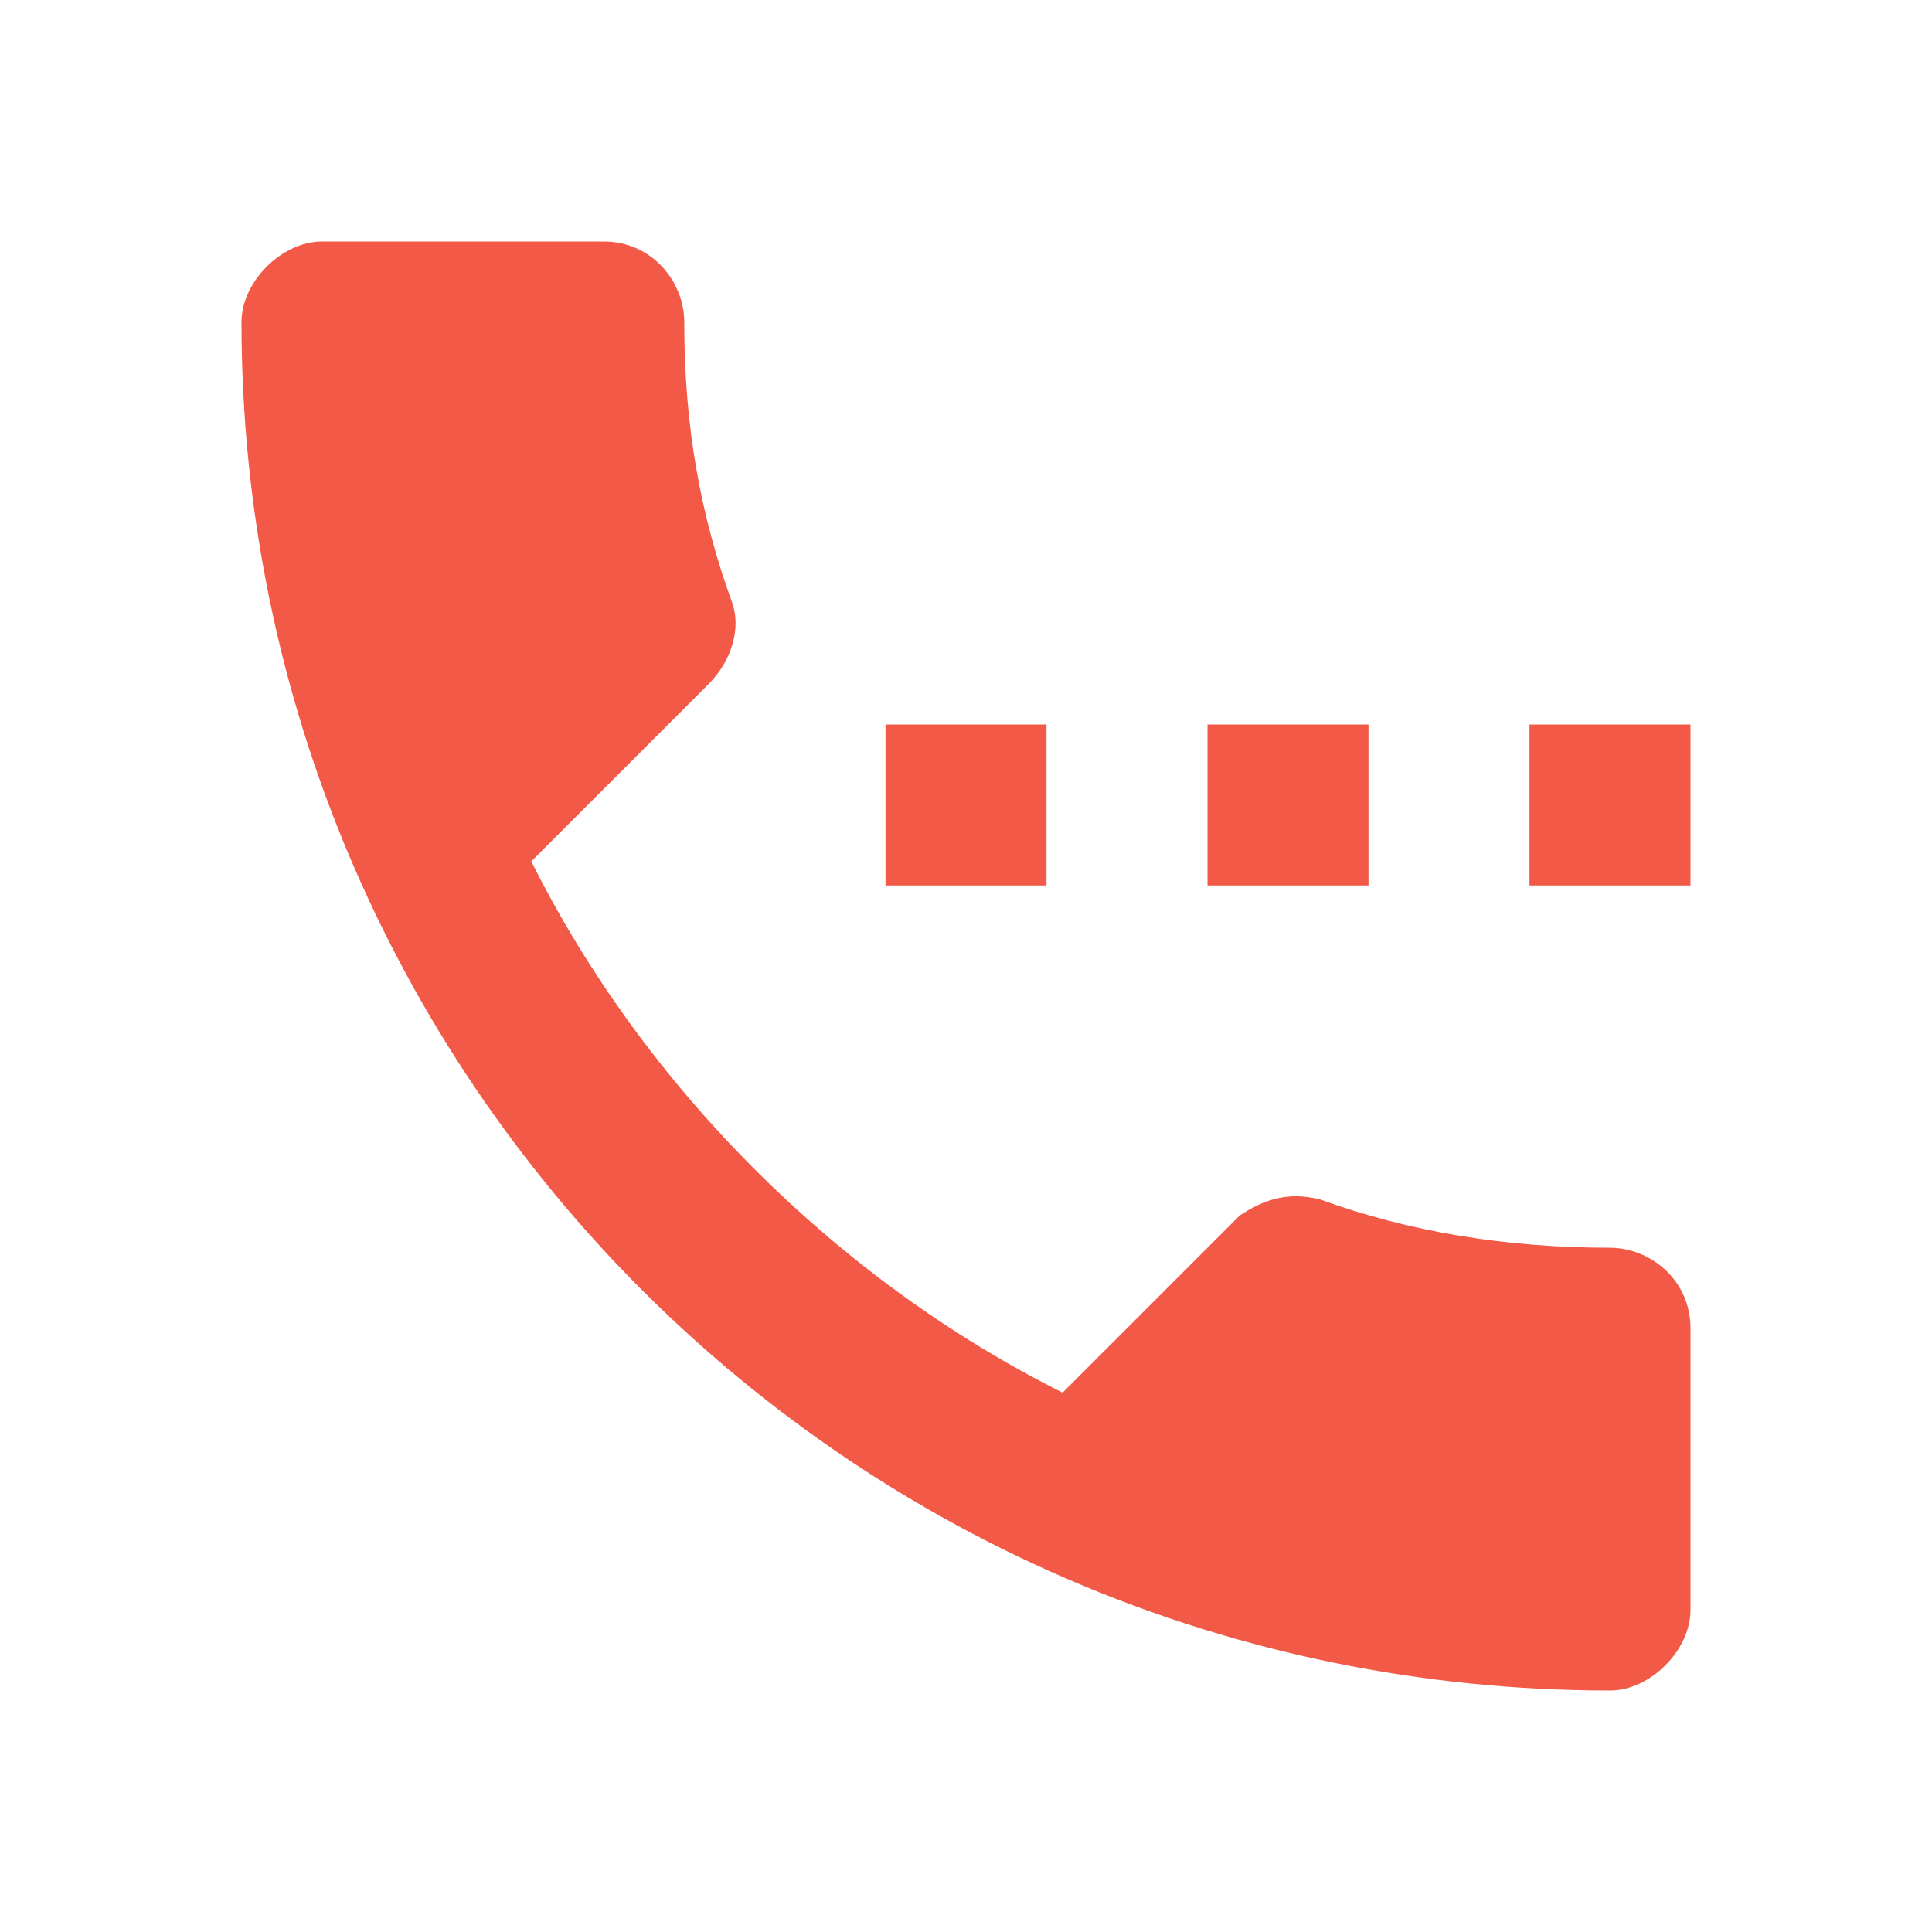 <?xml version="1.0" encoding="utf-8"?>
<!-- Generator: Adobe Illustrator 20.0.0, SVG Export Plug-In . SVG Version: 6.00 Build 0)  -->
<svg version="1.1" id="Livello_1" xmlns="http://www.w3.org/2000/svg" xmlns:xlink="http://www.w3.org/1999/xlink" x="0px" y="0px"
	 viewBox="0 0 24 24" style="enable-background:new 0 0 24 24;" xml:space="preserve">
<style type="text/css">
	.st0{fill:#F25946;}
</style>
<path class="st0" d="M13,9h-2v2h2V9z M17,9h-2v2h2V9z M20,15.5c-1.3,0-2.5-0.2-3.6-0.6c-0.4-0.1-0.7,0-1,0.2l-2.2,2.2
	c-2.8-1.4-5.2-3.8-6.6-6.6l2.2-2.2c0.3-0.3,0.4-0.7,0.3-1C8.7,6.4,8.5,5.3,8.5,4c0-0.5-0.4-1-1-1H4C3.5,3,3,3.5,3,4
	c0,9.4,7.6,17,17,17c0.5,0,1-0.5,1-1v-3.5C21,15.9,20.5,15.5,20,15.5z M19,9v2h2V9H19z"/>
</svg>
